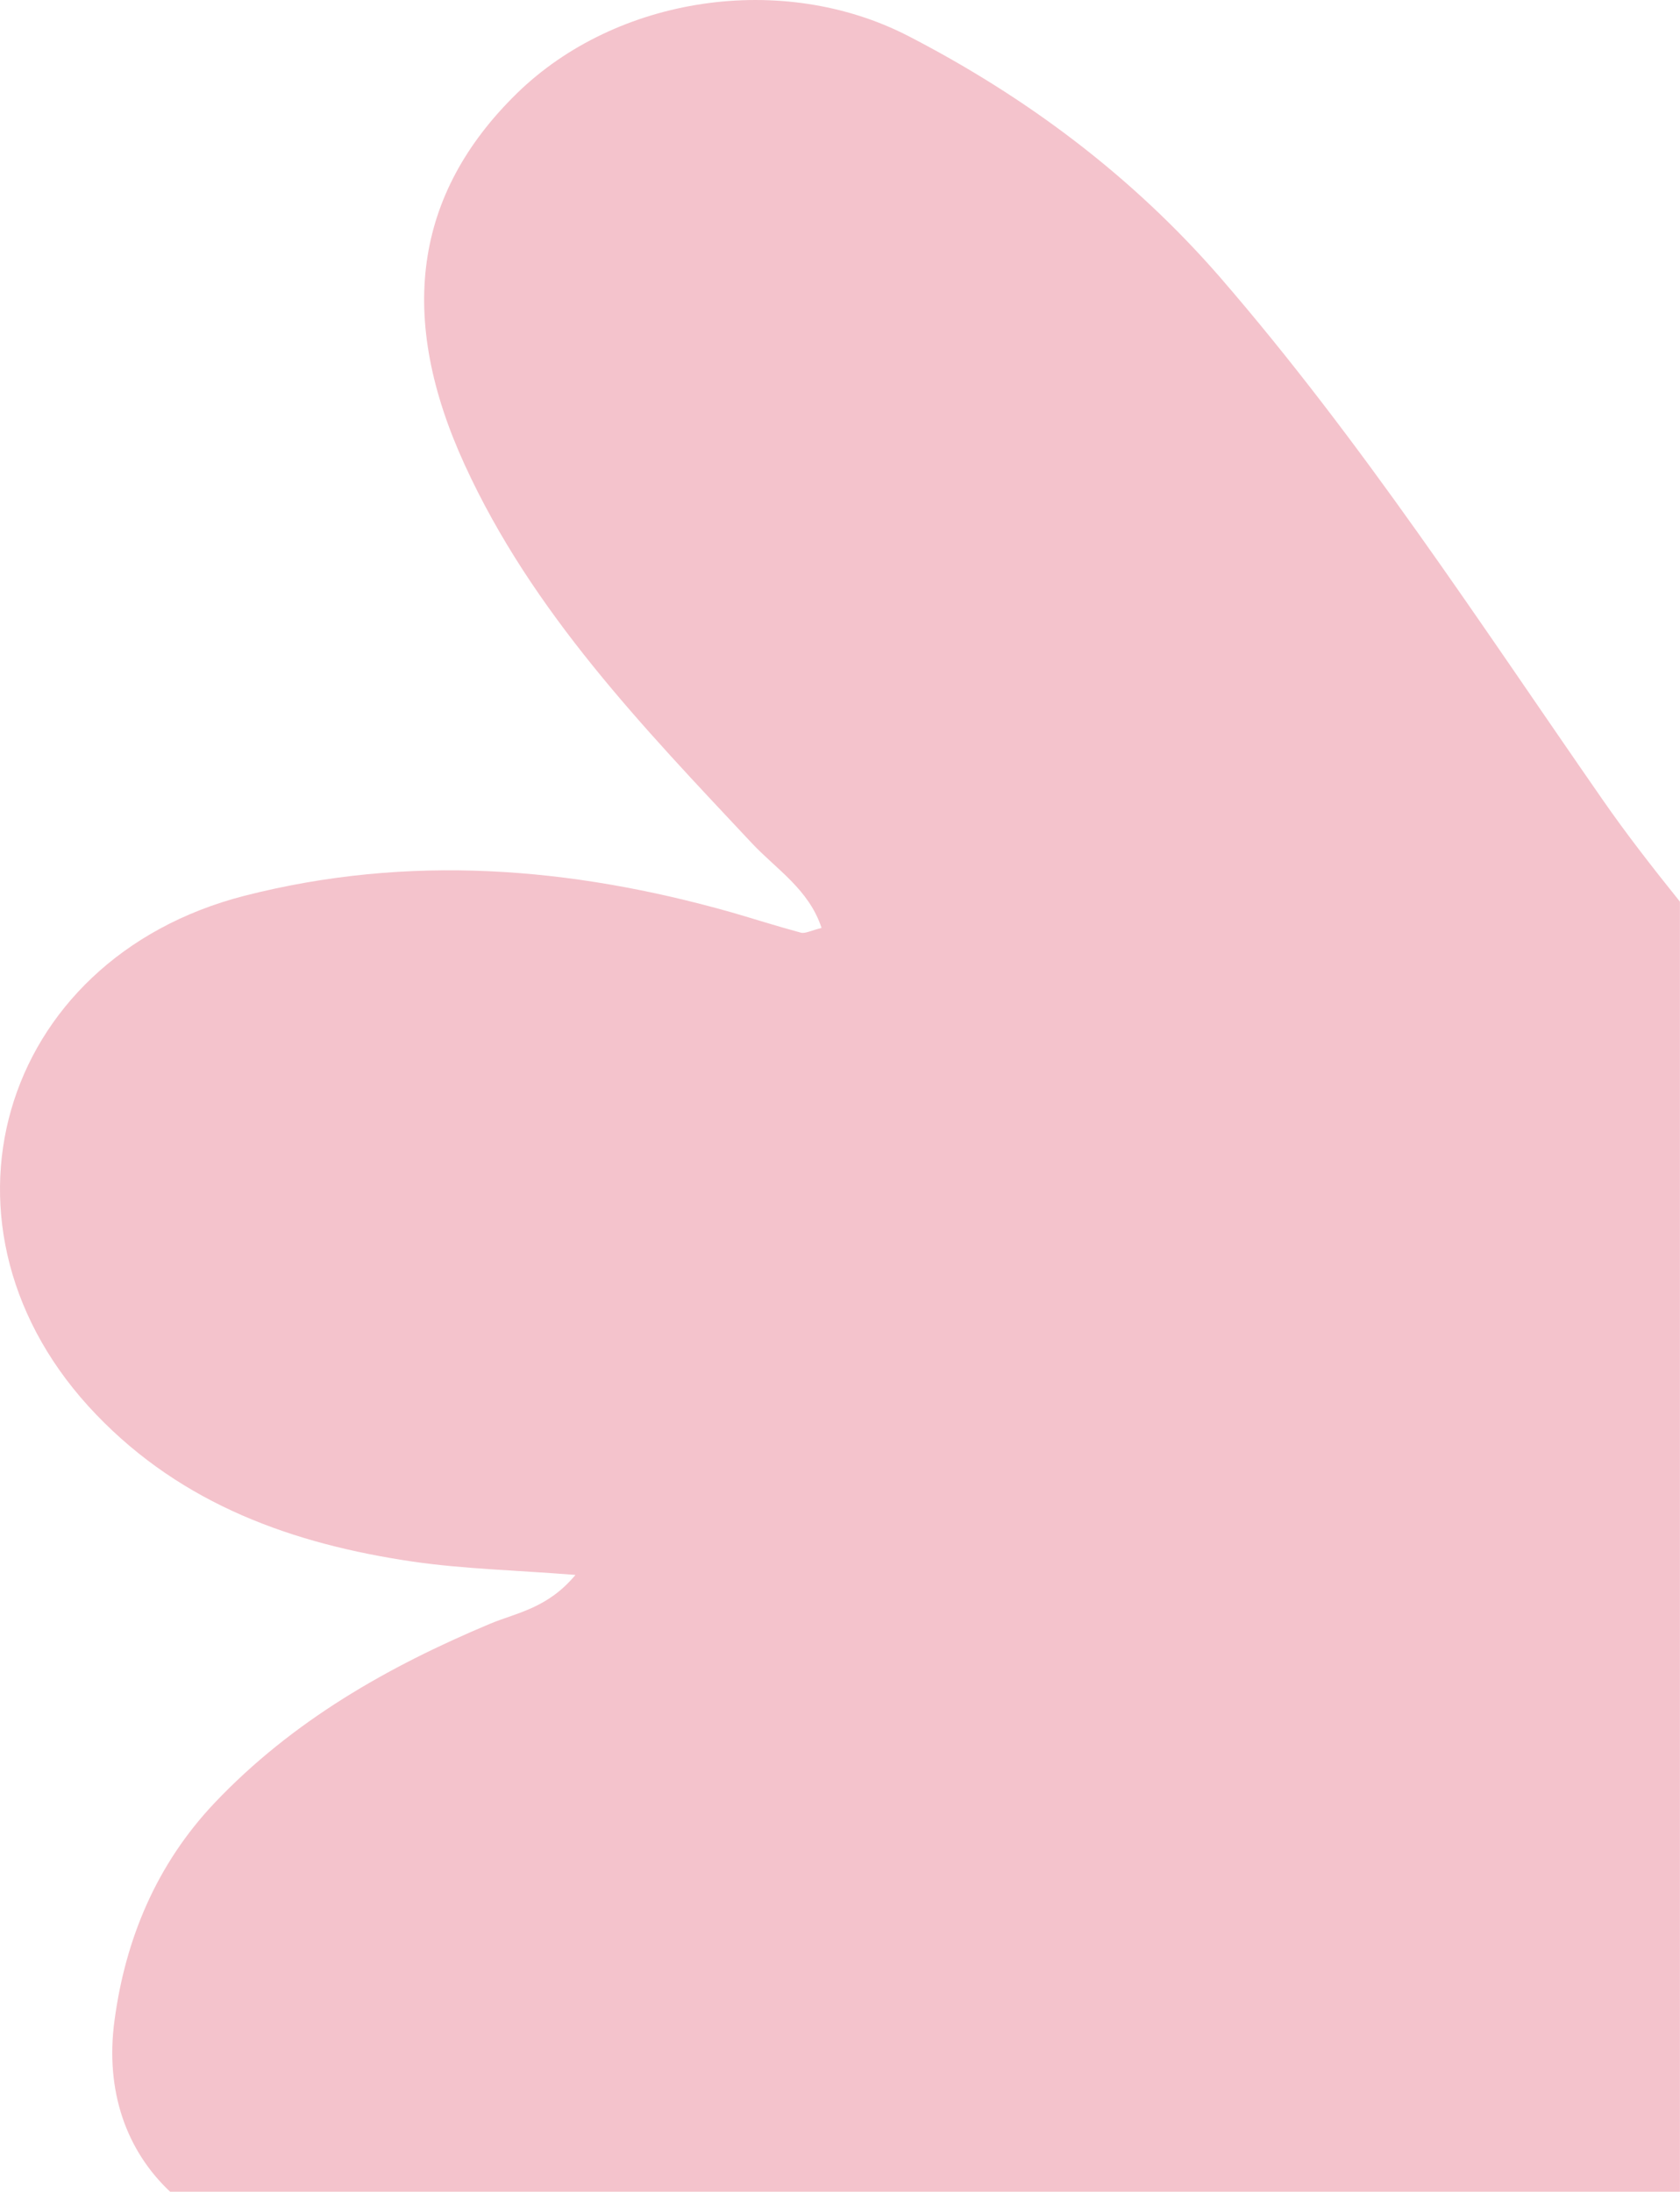<?xml version="1.0" encoding="UTF-8"?> <svg xmlns="http://www.w3.org/2000/svg" width="200" height="261" viewBox="0 0 200 261" fill="none"><path d="M145.218 32.979C134.738 20.935 122.209 11.552 108.097 4.27C93.099 -3.433 73.397 -0.445 61.566 11.085C49.177 23.176 47.314 37.881 55.325 55.34C63.383 72.939 76.564 86.57 89.513 100.388C92.4 103.469 96.313 105.897 97.803 110.472C96.499 110.798 95.847 111.172 95.335 111.032C92.54 110.285 89.792 109.398 87.044 108.604C67.901 103.189 48.665 101.649 29.103 106.644C-0.334 114.206 -9.649 146.464 11.45 168.404C21.744 179.141 34.878 183.809 49.13 185.91C55.232 186.797 61.473 186.937 68.506 187.497C65.2 191.465 61.566 191.979 58.399 193.286C46.15 198.421 34.831 204.863 25.563 214.62C18.623 221.949 14.943 230.818 13.639 240.481C12.475 248.978 15.083 256.073 20.253 260.928L72.652 260.928H123.141H199.992V107.344C196.732 103.283 193.565 99.221 190.723 95.113C176.098 74.059 162.079 52.446 145.218 32.979Z" fill="#F4C3CC"></path></svg> 